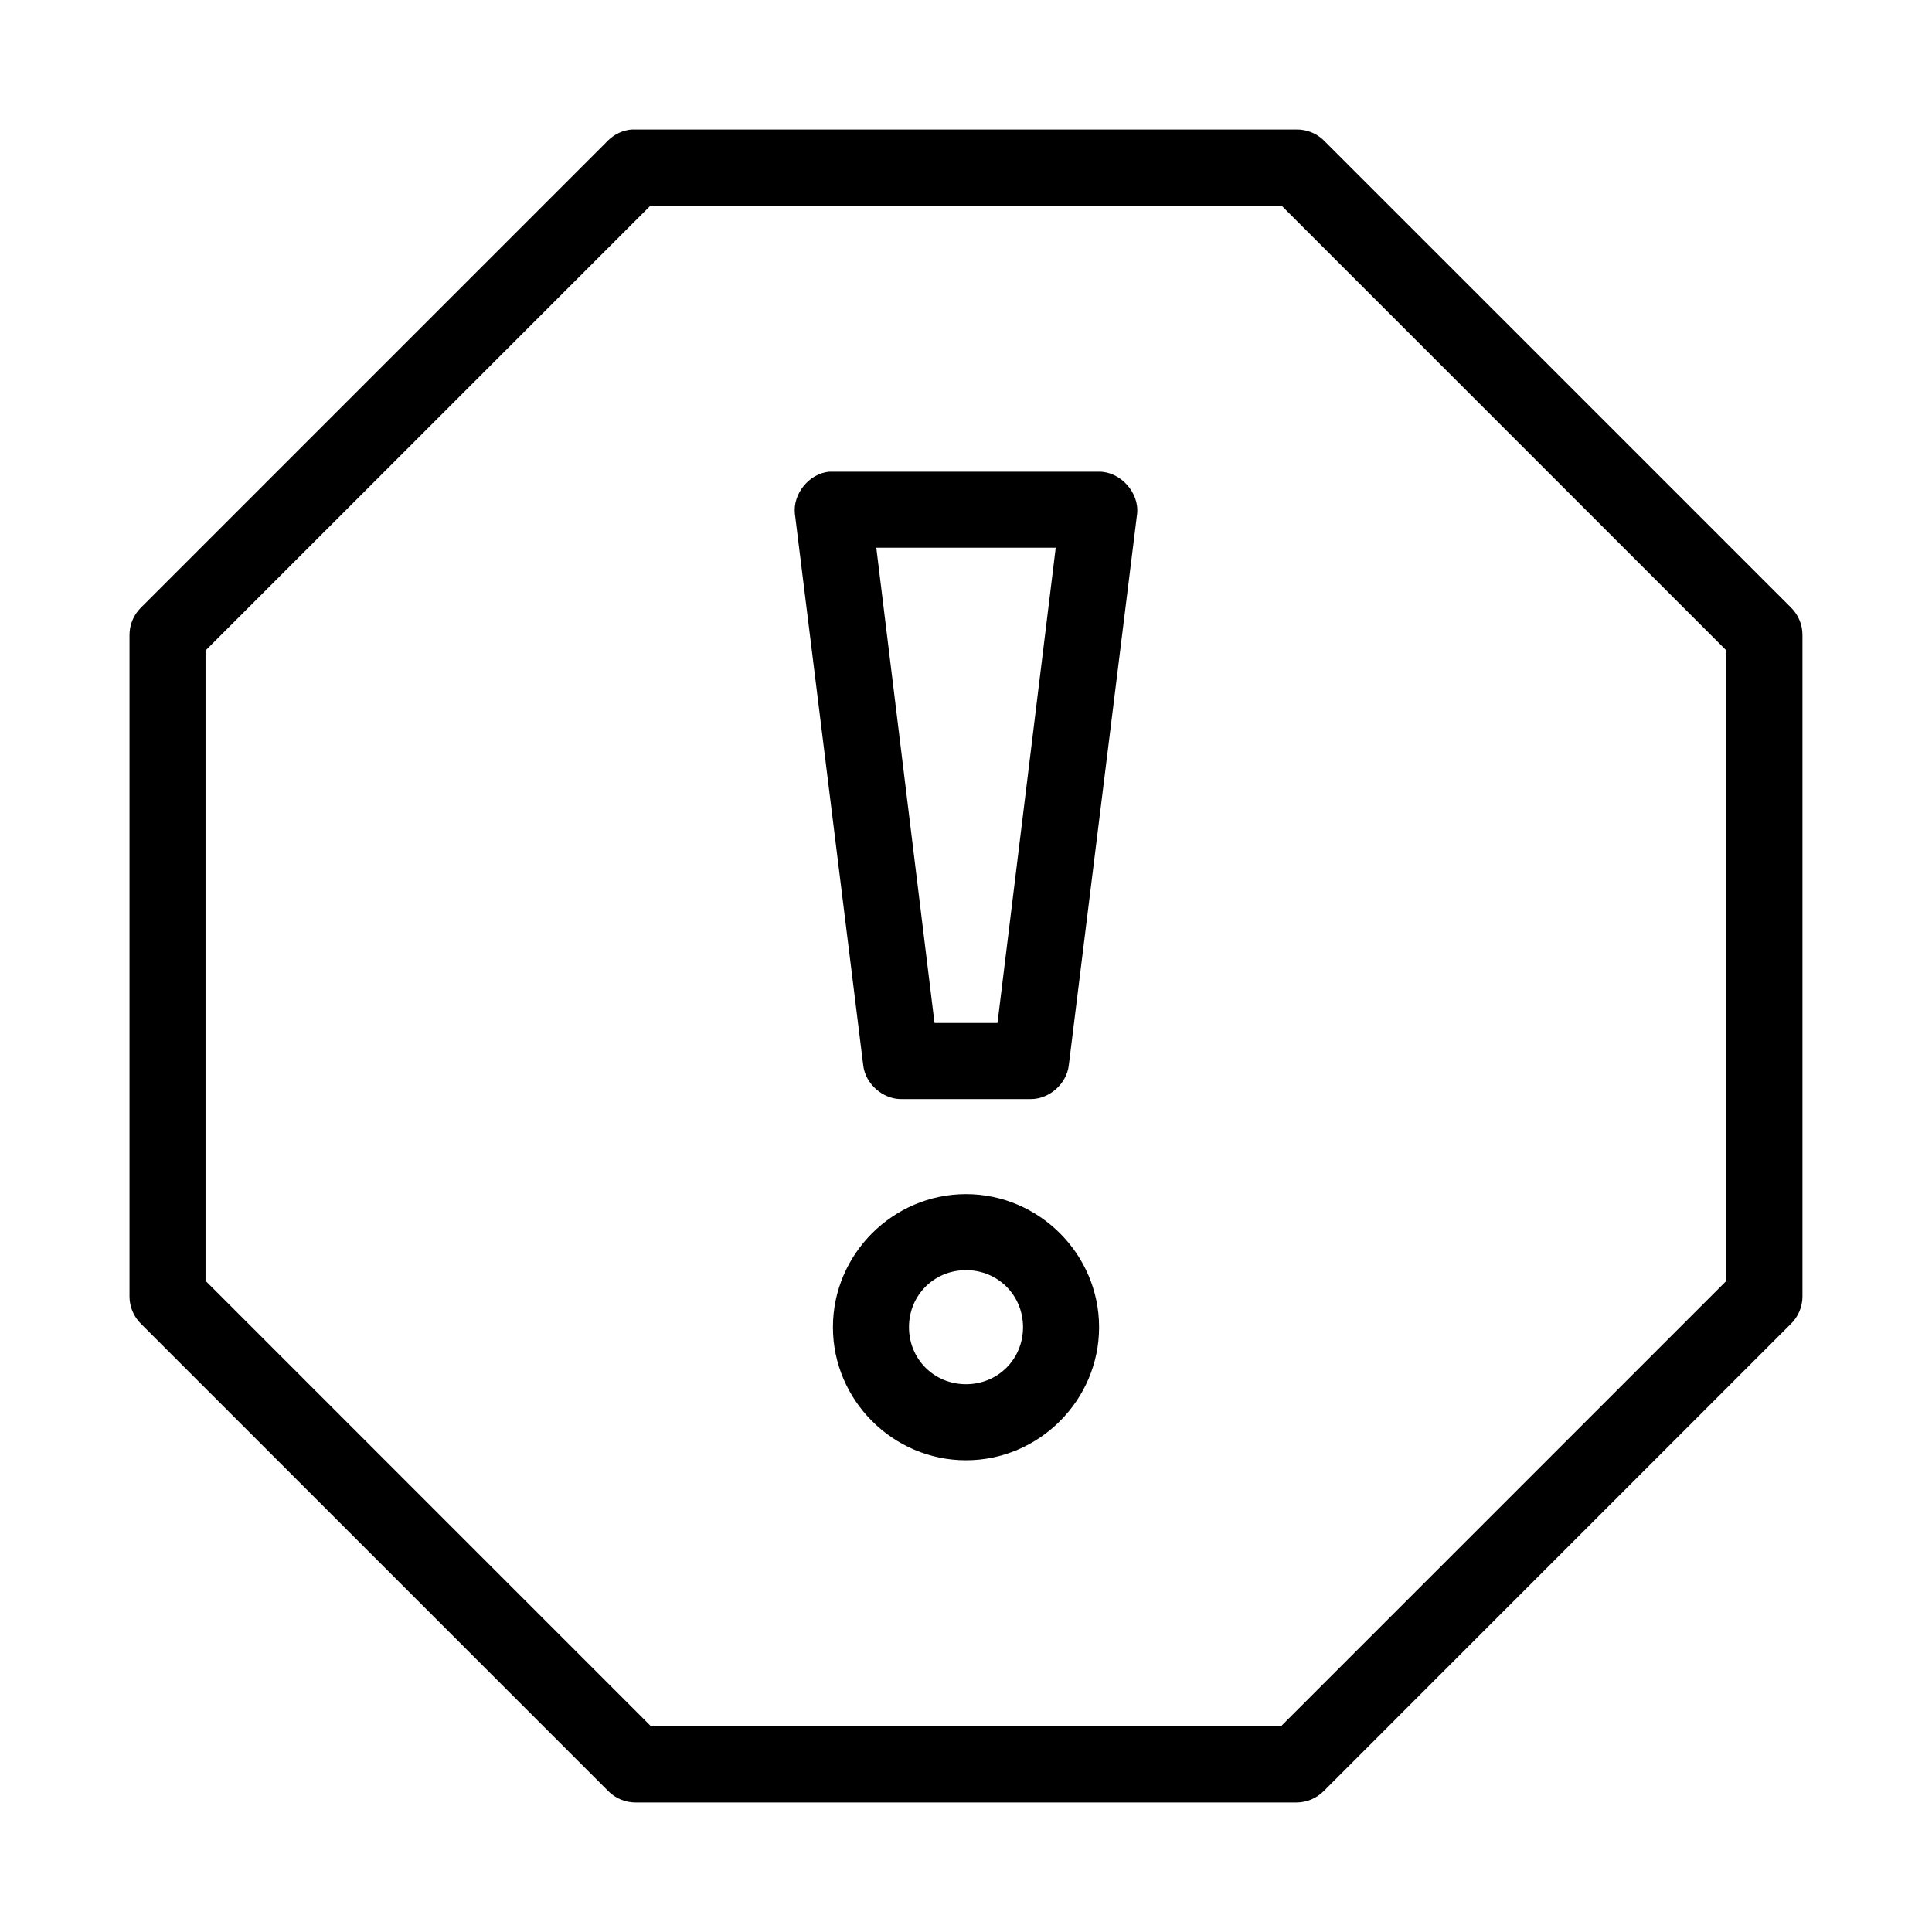 <?xml version="1.0" encoding="UTF-8"?>
<!-- Uploaded to: SVG Repo, www.svgrepo.com, Generator: SVG Repo Mixer Tools -->
<svg fill="#000000" width="800px" height="800px" version="1.1" viewBox="144 144 512 512" xmlns="http://www.w3.org/2000/svg">
 <path d="m311.36 178.32c-2.289 0.207-4.496 1.223-6.141 2.832l-123.91 123.91c-1.906 1.887-3.012 4.559-2.988 7.242v175.39c0.02 2.629 1.121 5.234 2.992 7.086l123.9 123.9c1.848 1.871 4.453 2.969 7.086 2.992h175.39c2.629-0.02 5.234-1.121 7.086-2.992l123.9-123.91c1.871-1.848 2.969-4.453 2.992-7.086v-175.39c0.02-2.684-1.082-5.356-2.992-7.242l-123.91-123.9c-1.875-1.812-4.477-2.856-7.086-2.832h-176.33zm5.039 20.152h167.2l117.92 117.92v167.04l-118.08 118.08h-166.89l-118.08-118.08v-167.04zm47.391 70.531c-5.344 0.469-9.738 5.852-9.133 11.18l18.105 146.11c0.539 4.898 5.148 9.004 10.078 8.973h34.32c4.93 0.027 9.535-4.074 10.078-8.973l18.102-146.11c0.621-5.633-4.41-11.211-10.074-11.18h-70.535c-0.316-0.016-0.629-0.016-0.945 0zm12.438 20.152h47.547l-15.43 125.95h-16.688zm23.773 171.3c-19.359 0-35.266 15.91-35.266 35.266 0 19.359 15.91 35.266 35.266 35.266 19.359 0 35.266-15.91 35.266-35.266 0-19.359-15.91-35.266-35.266-35.266zm0 20.152c8.465 0 15.113 6.648 15.113 15.113s-6.648 15.113-15.113 15.113-15.113-6.648-15.113-15.113c0-8.469 6.648-15.113 15.113-15.113z"/>
</svg>
